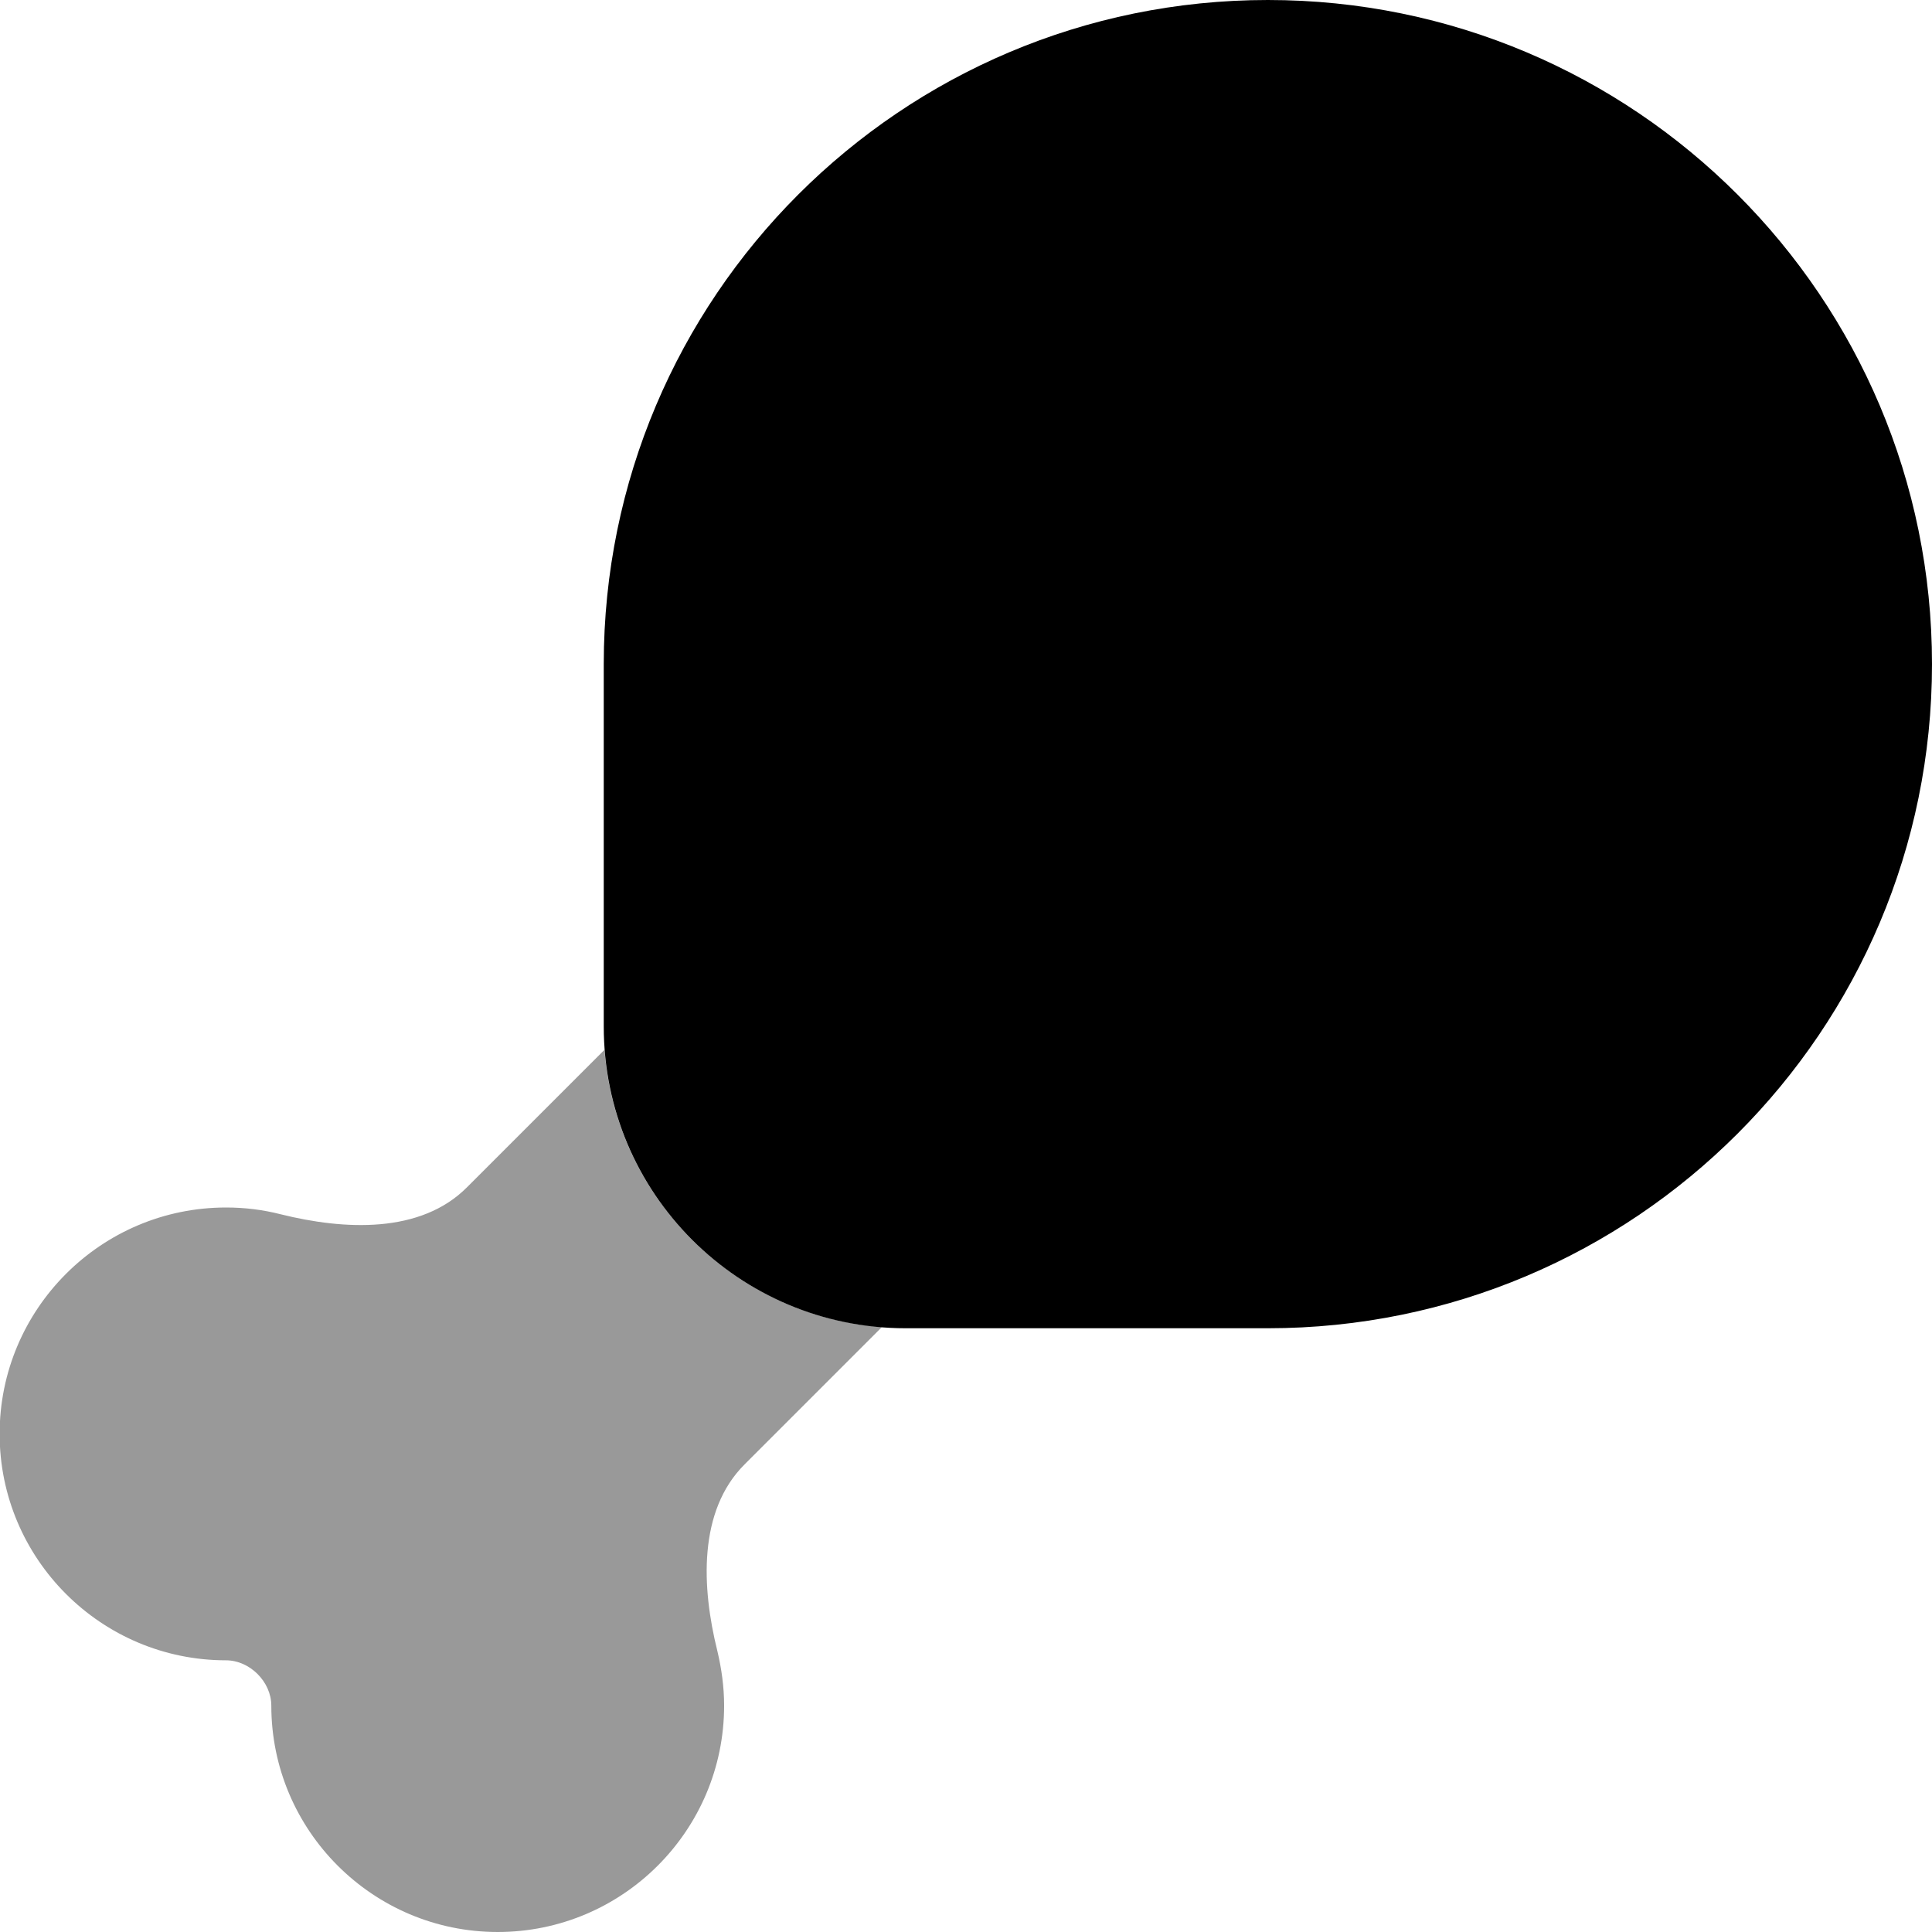 <svg xmlns="http://www.w3.org/2000/svg" viewBox="0 0 512 512"><!--! Font Awesome Pro 6.5.2 by @fontawesome - https://fontawesome.com License - https://fontawesome.com/license (Commercial License) Copyright 2024 Fonticons, Inc. --><path class="fa-secondary" style="fill:inherit;opacity:.4;" d="M160.2 278.2c3 39.2 34.3 70.5 73.5 73.5l-36.4 36.4c-12.3 12.3-11.4 32.5-7.2 49.4c1.1 4.6 1.8 9.5 1.8 14.5c0 33.1-26.9 60-60 60s-60-26.9-60-60c0-6.3-5.7-12-12-12c-33.1 0-60-26.9-60-60s26.9-60 60-60c5 0 9.8 .6 14.5 1.8c16.9 4.2 37.1 5.2 49.4-7.2l36.4-36.4z"/><path class="fa-primary" style="fill:inherit;opacity:1;" d="M160 176v96c0 44.2 35.8 80 80 80h96c97.2 0 176-78.8 176-176S433.2 0 336 0S160 78.8 160 176z"/></svg>